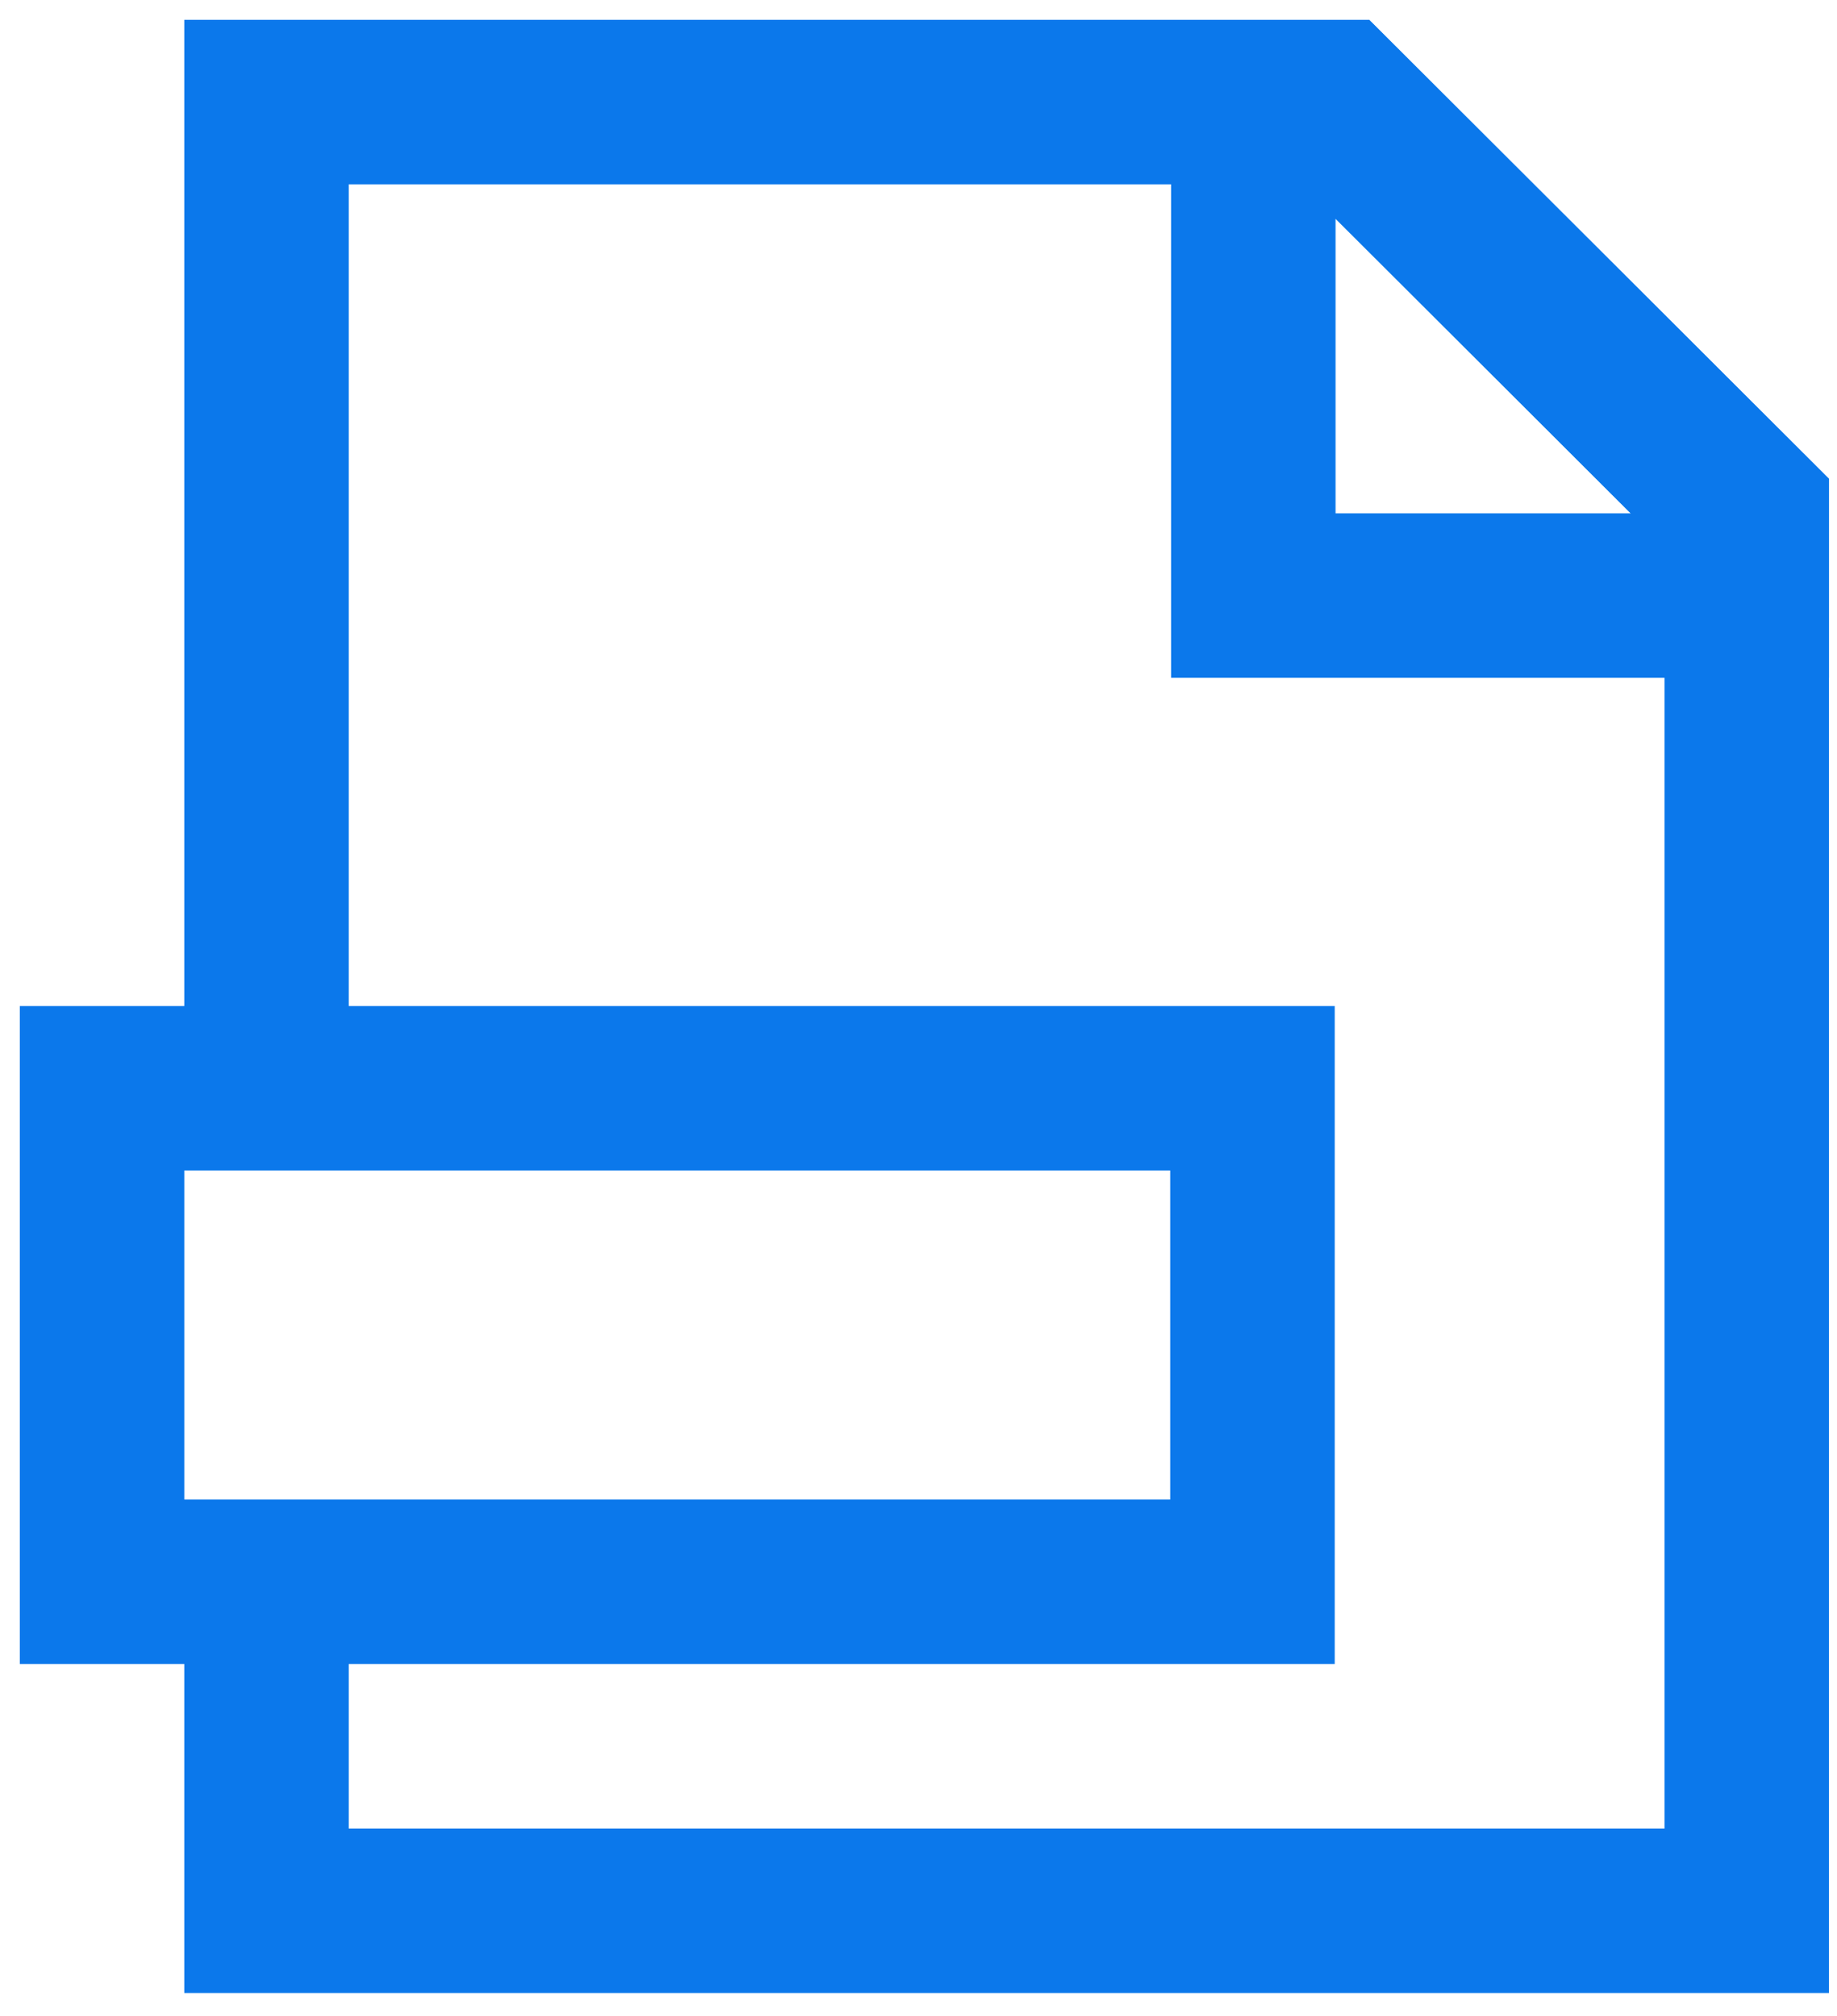 <svg width="72" height="79" viewBox="0 0 72 79" fill="none" xmlns="http://www.w3.org/2000/svg">
<path d="M49.09 42.644H4V61.983H49.09V42.644Z" stroke="#0B78EB" stroke-width="6.446" stroke-miterlimit="10"/>
<path d="M10.446 61.983V74.875H68.462V20.099L52.33 4H10.446V42.678" stroke="#0B78EB" stroke-width="6.446" stroke-miterlimit="10"/>
<path d="M68.462 20.099V23.339H49.123V4H52.33L68.462 20.099Z" stroke="#0B78EB" stroke-width="6.446" stroke-miterlimit="10"/>
</svg>
